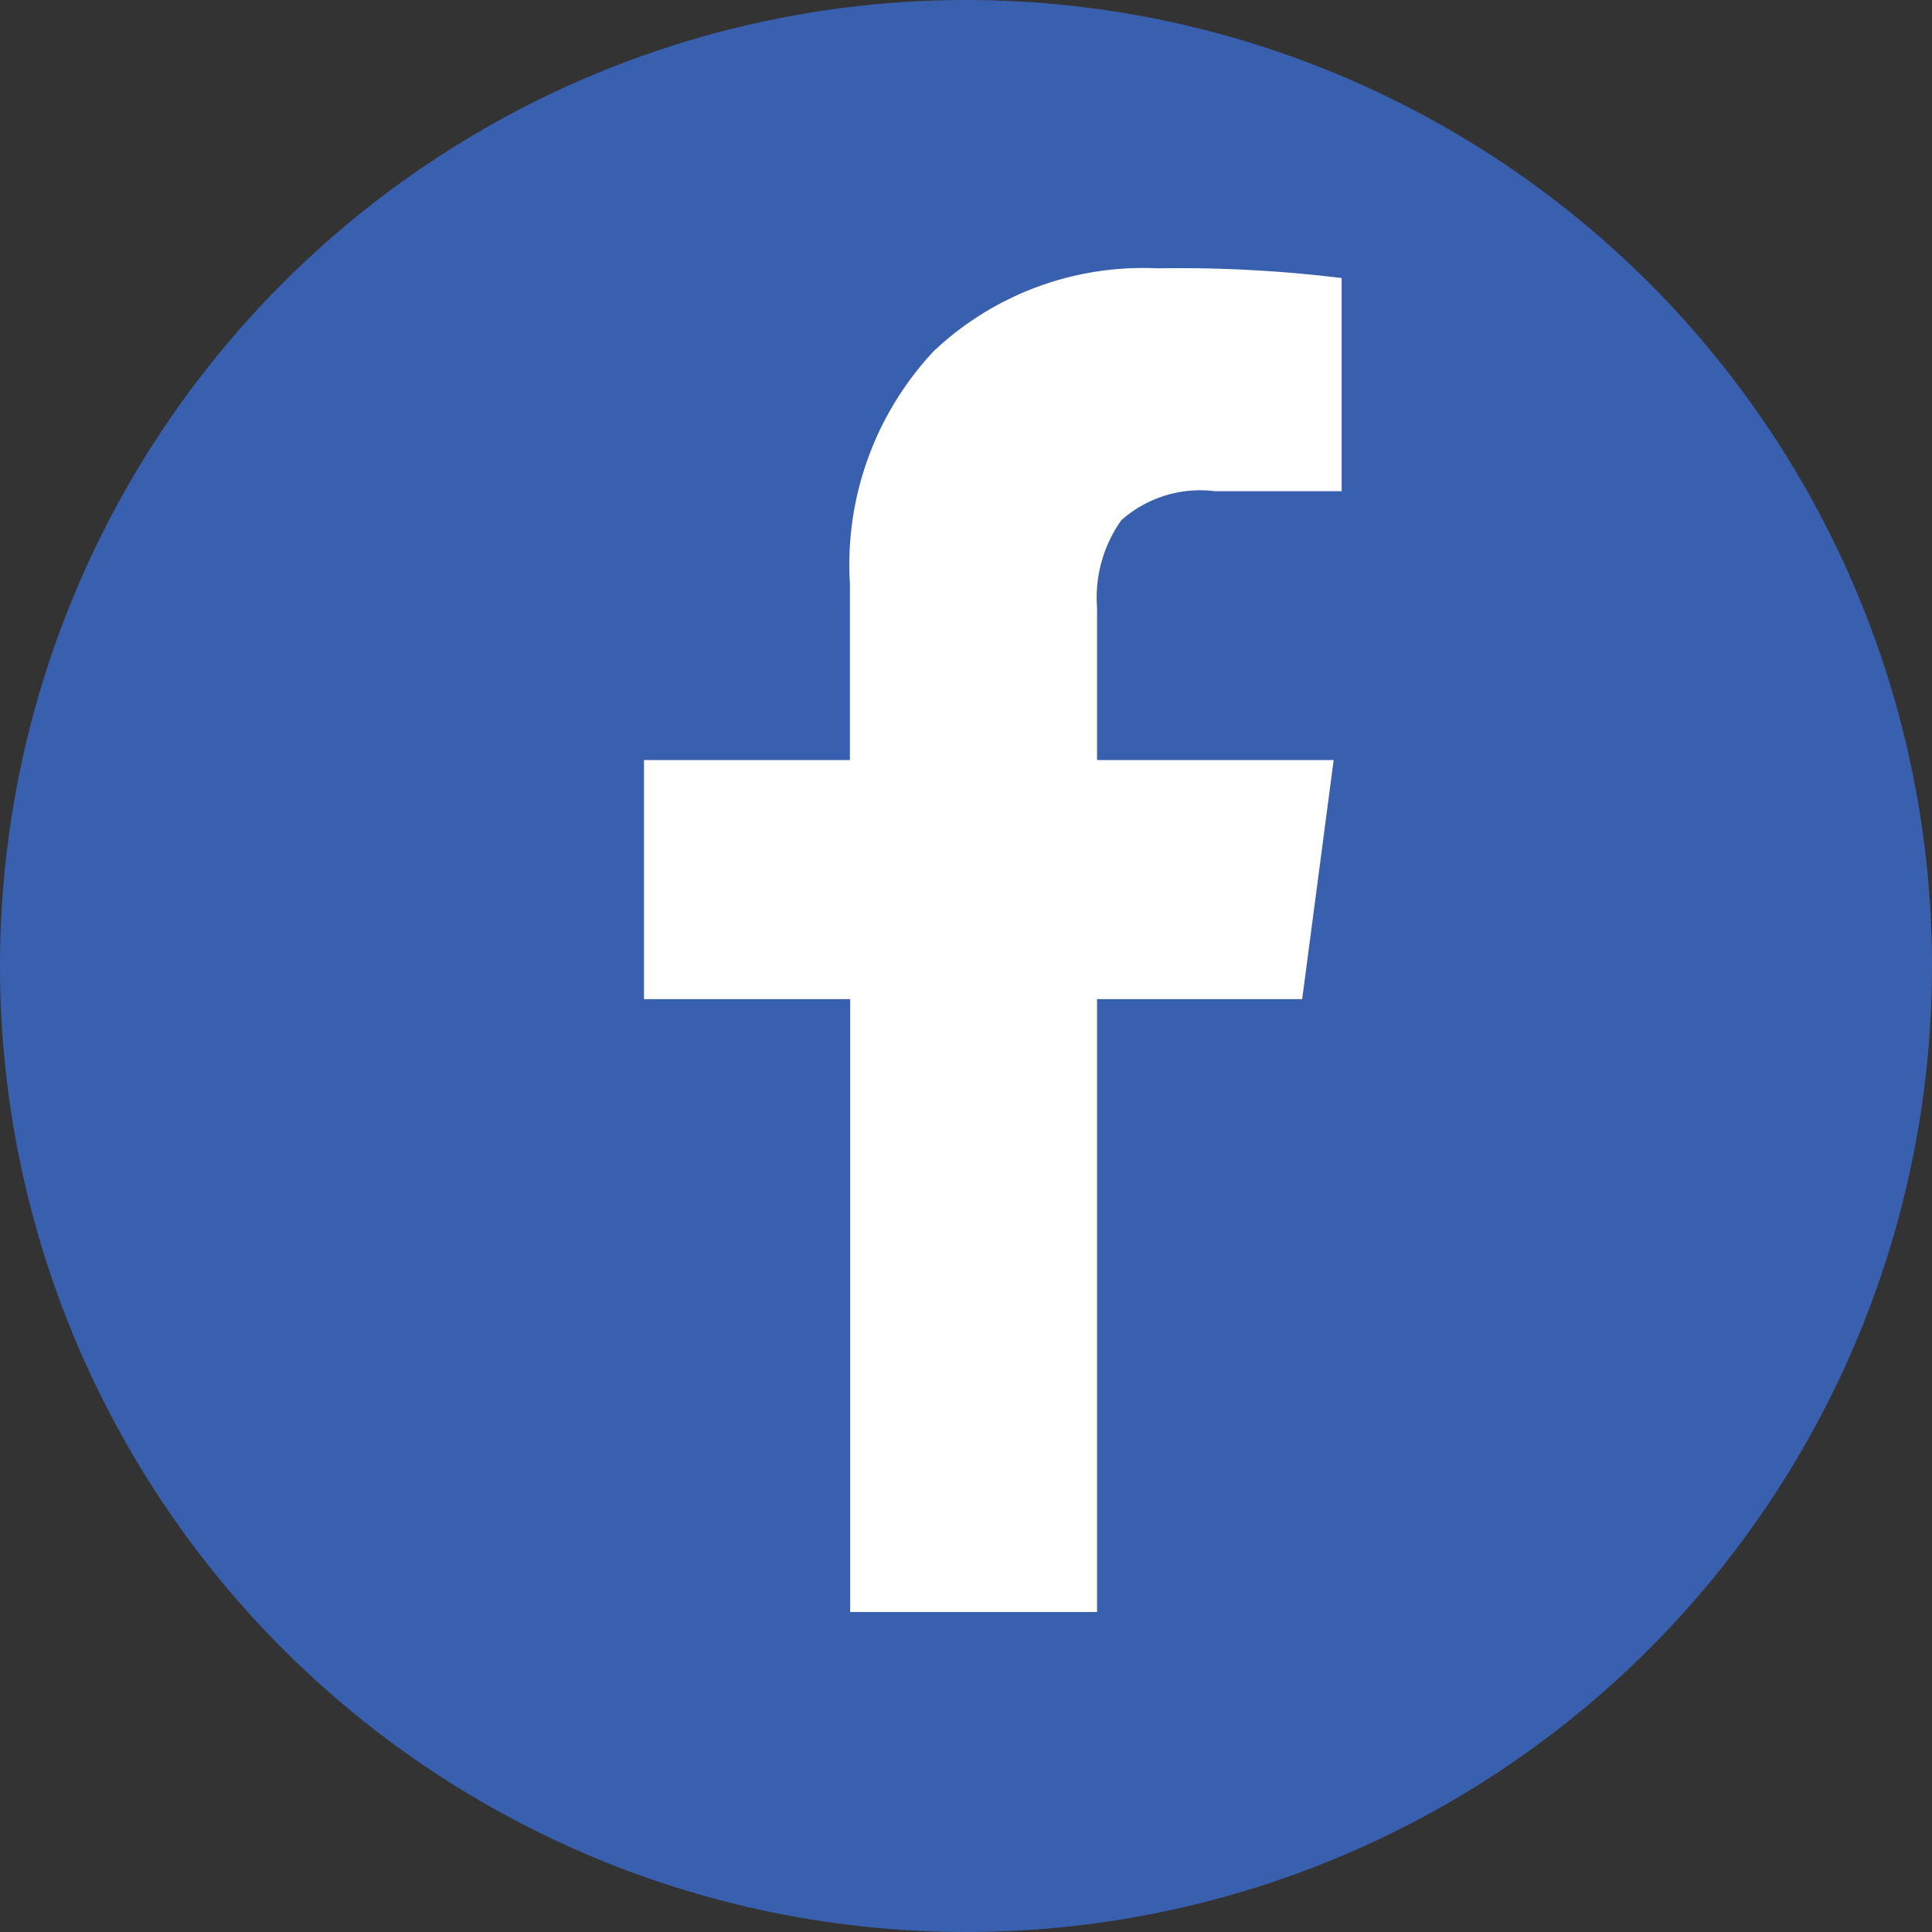<svg xmlns="http://www.w3.org/2000/svg" width="36" height="36" viewBox="0 0 36 36">
  <rect x="0" y="0" width="36" height="36" fill="#333333" stroke="none"/>
  <g id="fb" transform="translate(-240 -50)">
    <circle id="椭圆_23" data-name="椭圆 23" cx="18" cy="18" r="18" transform="translate(240 50)" fill="#3960af"/>
    <path id="facebook" d="M492,.181V4.153h-2.362a2.211,2.211,0,0,0-1.745.542,2.492,2.492,0,0,0-.451,1.625V9.163h4.409l-.587,4.454h-3.822v11.42h-4.6V13.617H479V9.163h3.837V5.883A5.82,5.82,0,0,1,484.4,1.542,5.679,5.679,0,0,1,488.569,0,24.891,24.891,0,0,1,492,.181Z" transform="translate(-227 55)" fill="#fff"/>
  </g>
</svg>

